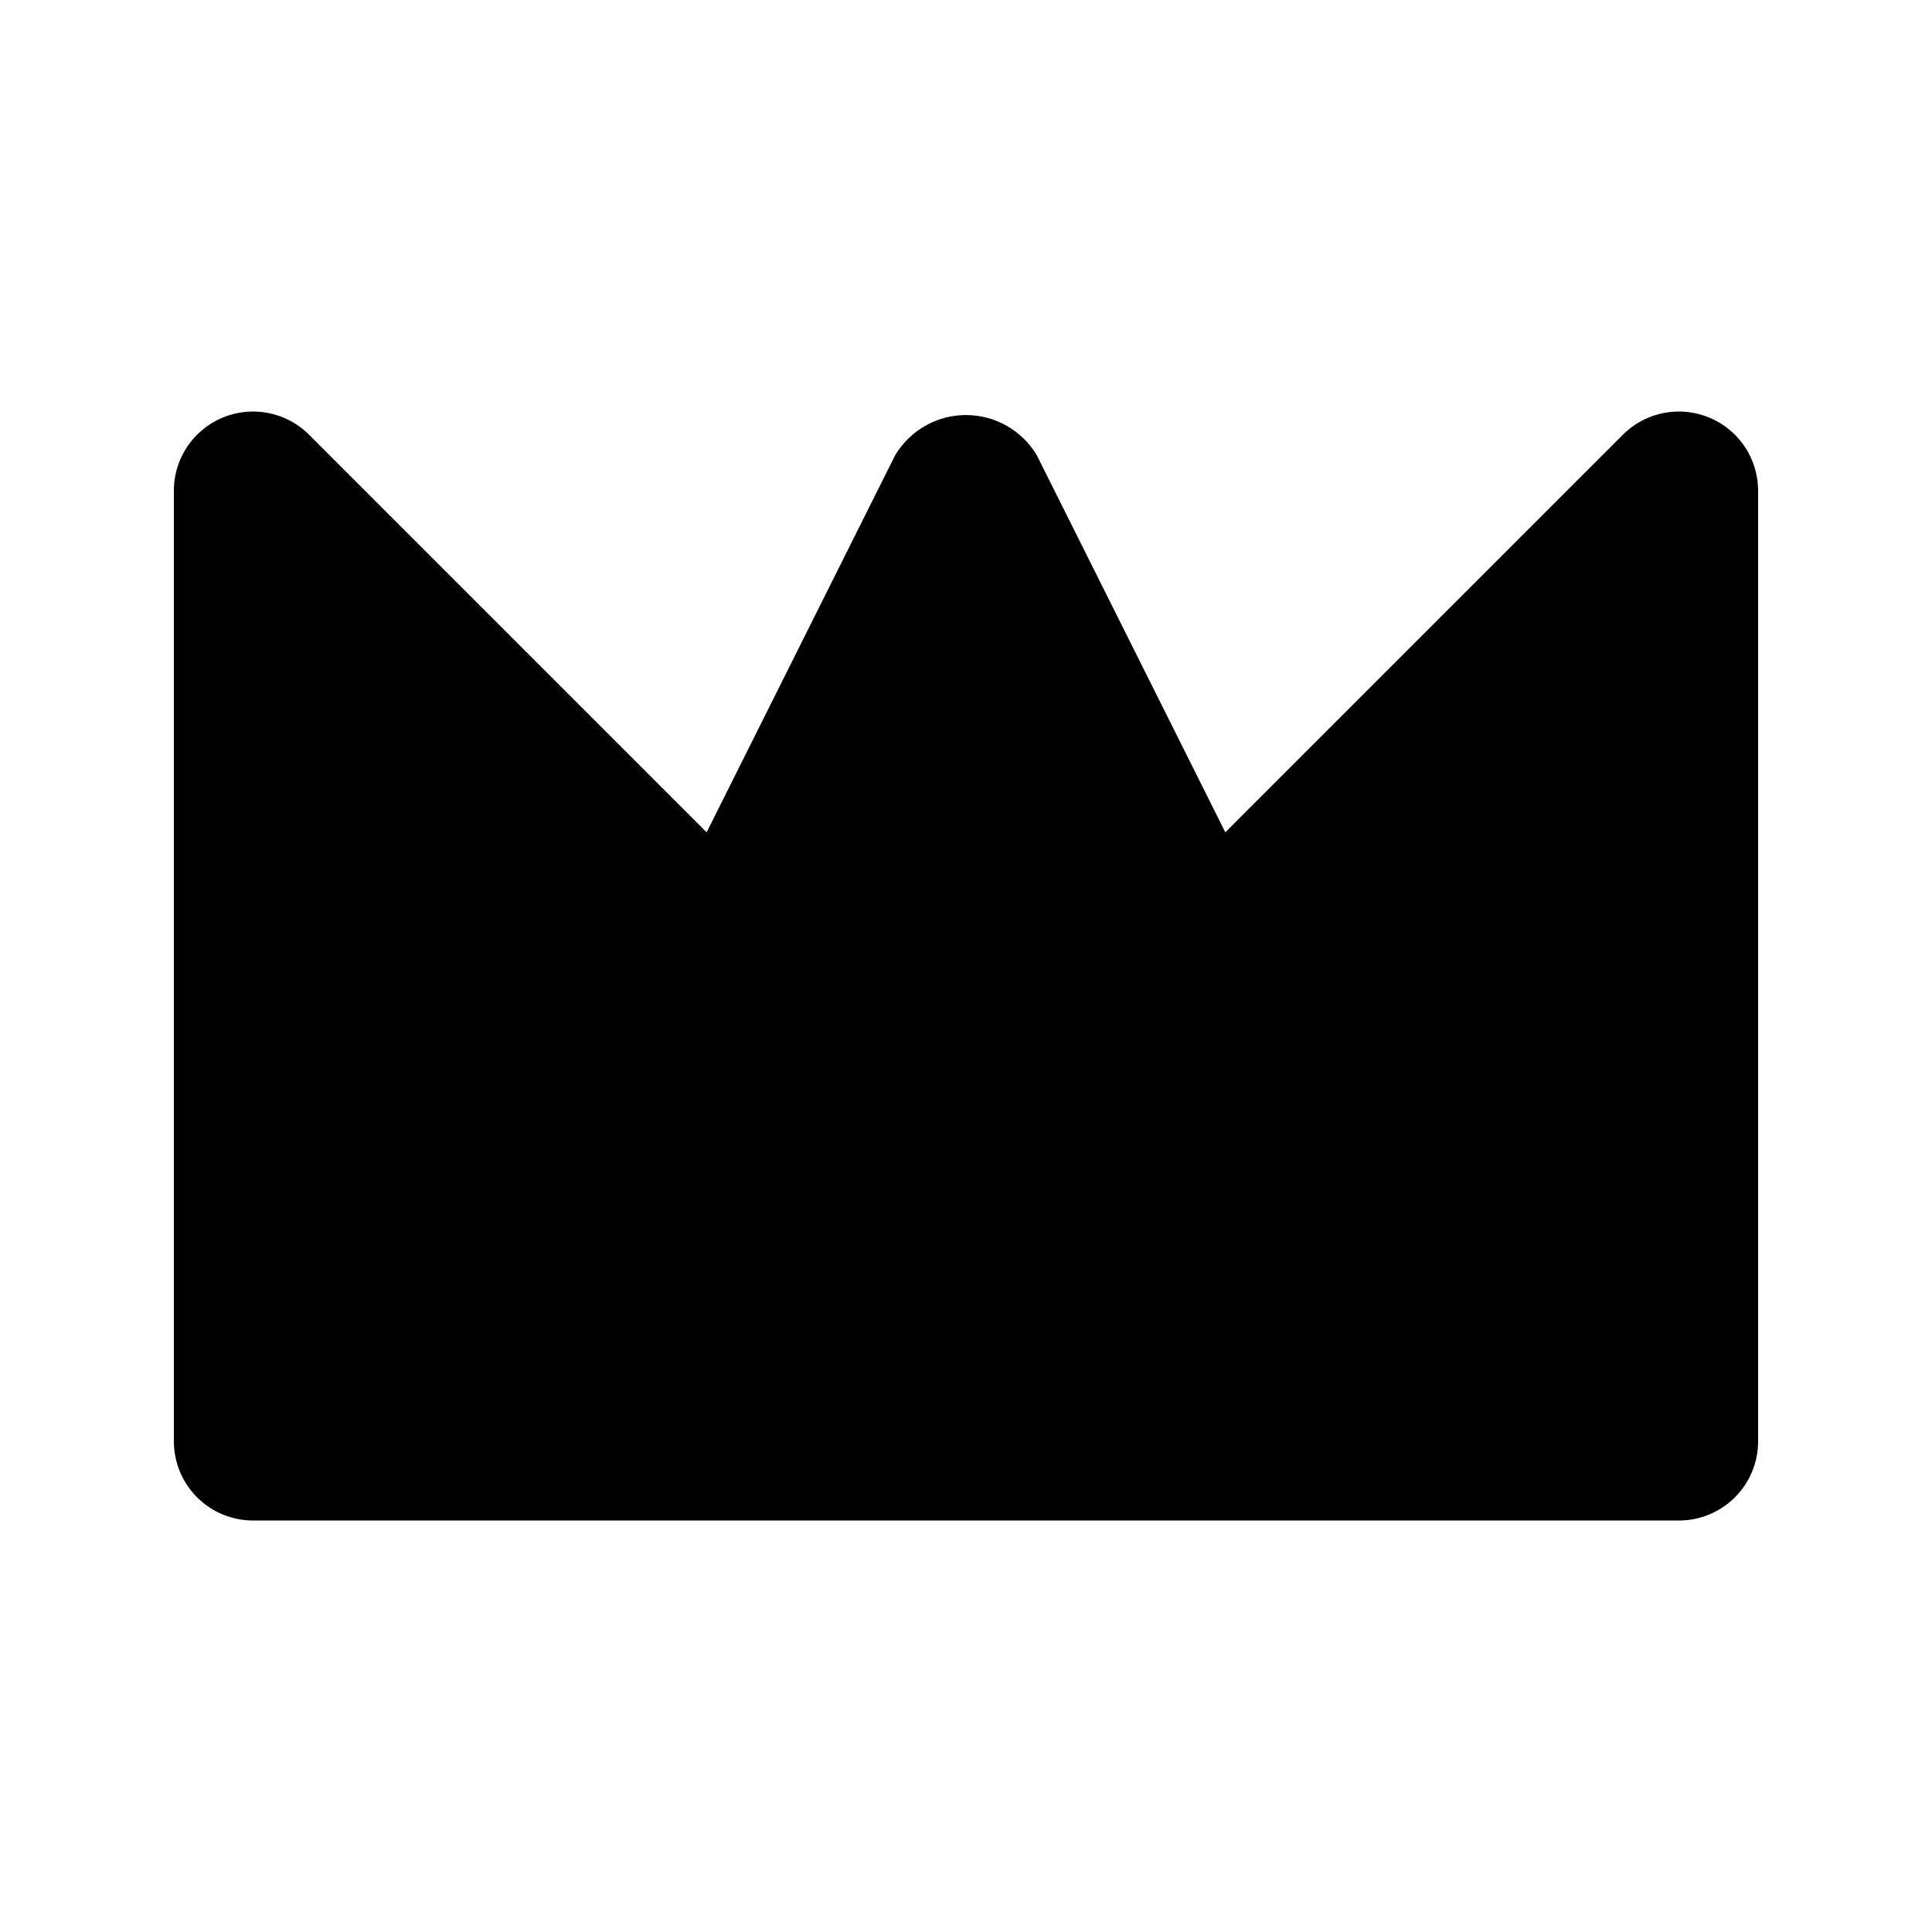 <?xml version="1.0" encoding="UTF-8"?>
<!-- The Best Svg Icon site in the world: iconSvg.co, Visit us! https://iconsvg.co -->
<svg fill="#000000" width="800px" height="800px" version="1.1" viewBox="144 144 512 512" xmlns="http://www.w3.org/2000/svg">
 <path d="m609.92 274.05v251.91c0.004 5.566-2.207 10.906-6.144 14.844s-9.277 6.148-14.848 6.148h-377.86c-5.566 0-10.91-2.211-14.844-6.148-3.938-3.938-6.148-9.277-6.148-14.844v-251.91c0-5.566 2.211-10.906 6.148-14.844 3.938-3.934 9.273-6.144 14.844-6.144 5.566 0 10.906 2.211 14.84 6.148l105.36 105.36 49.949-99.906c3.941-6.617 11.078-10.672 18.777-10.672 7.703 0 14.836 4.055 18.777 10.672l49.949 99.906 105.36-105.36c3.938-3.938 9.277-6.148 14.844-6.148 5.566 0 10.906 2.211 14.844 6.148 3.934 3.934 6.148 9.273 6.148 14.84z"/>
</svg>